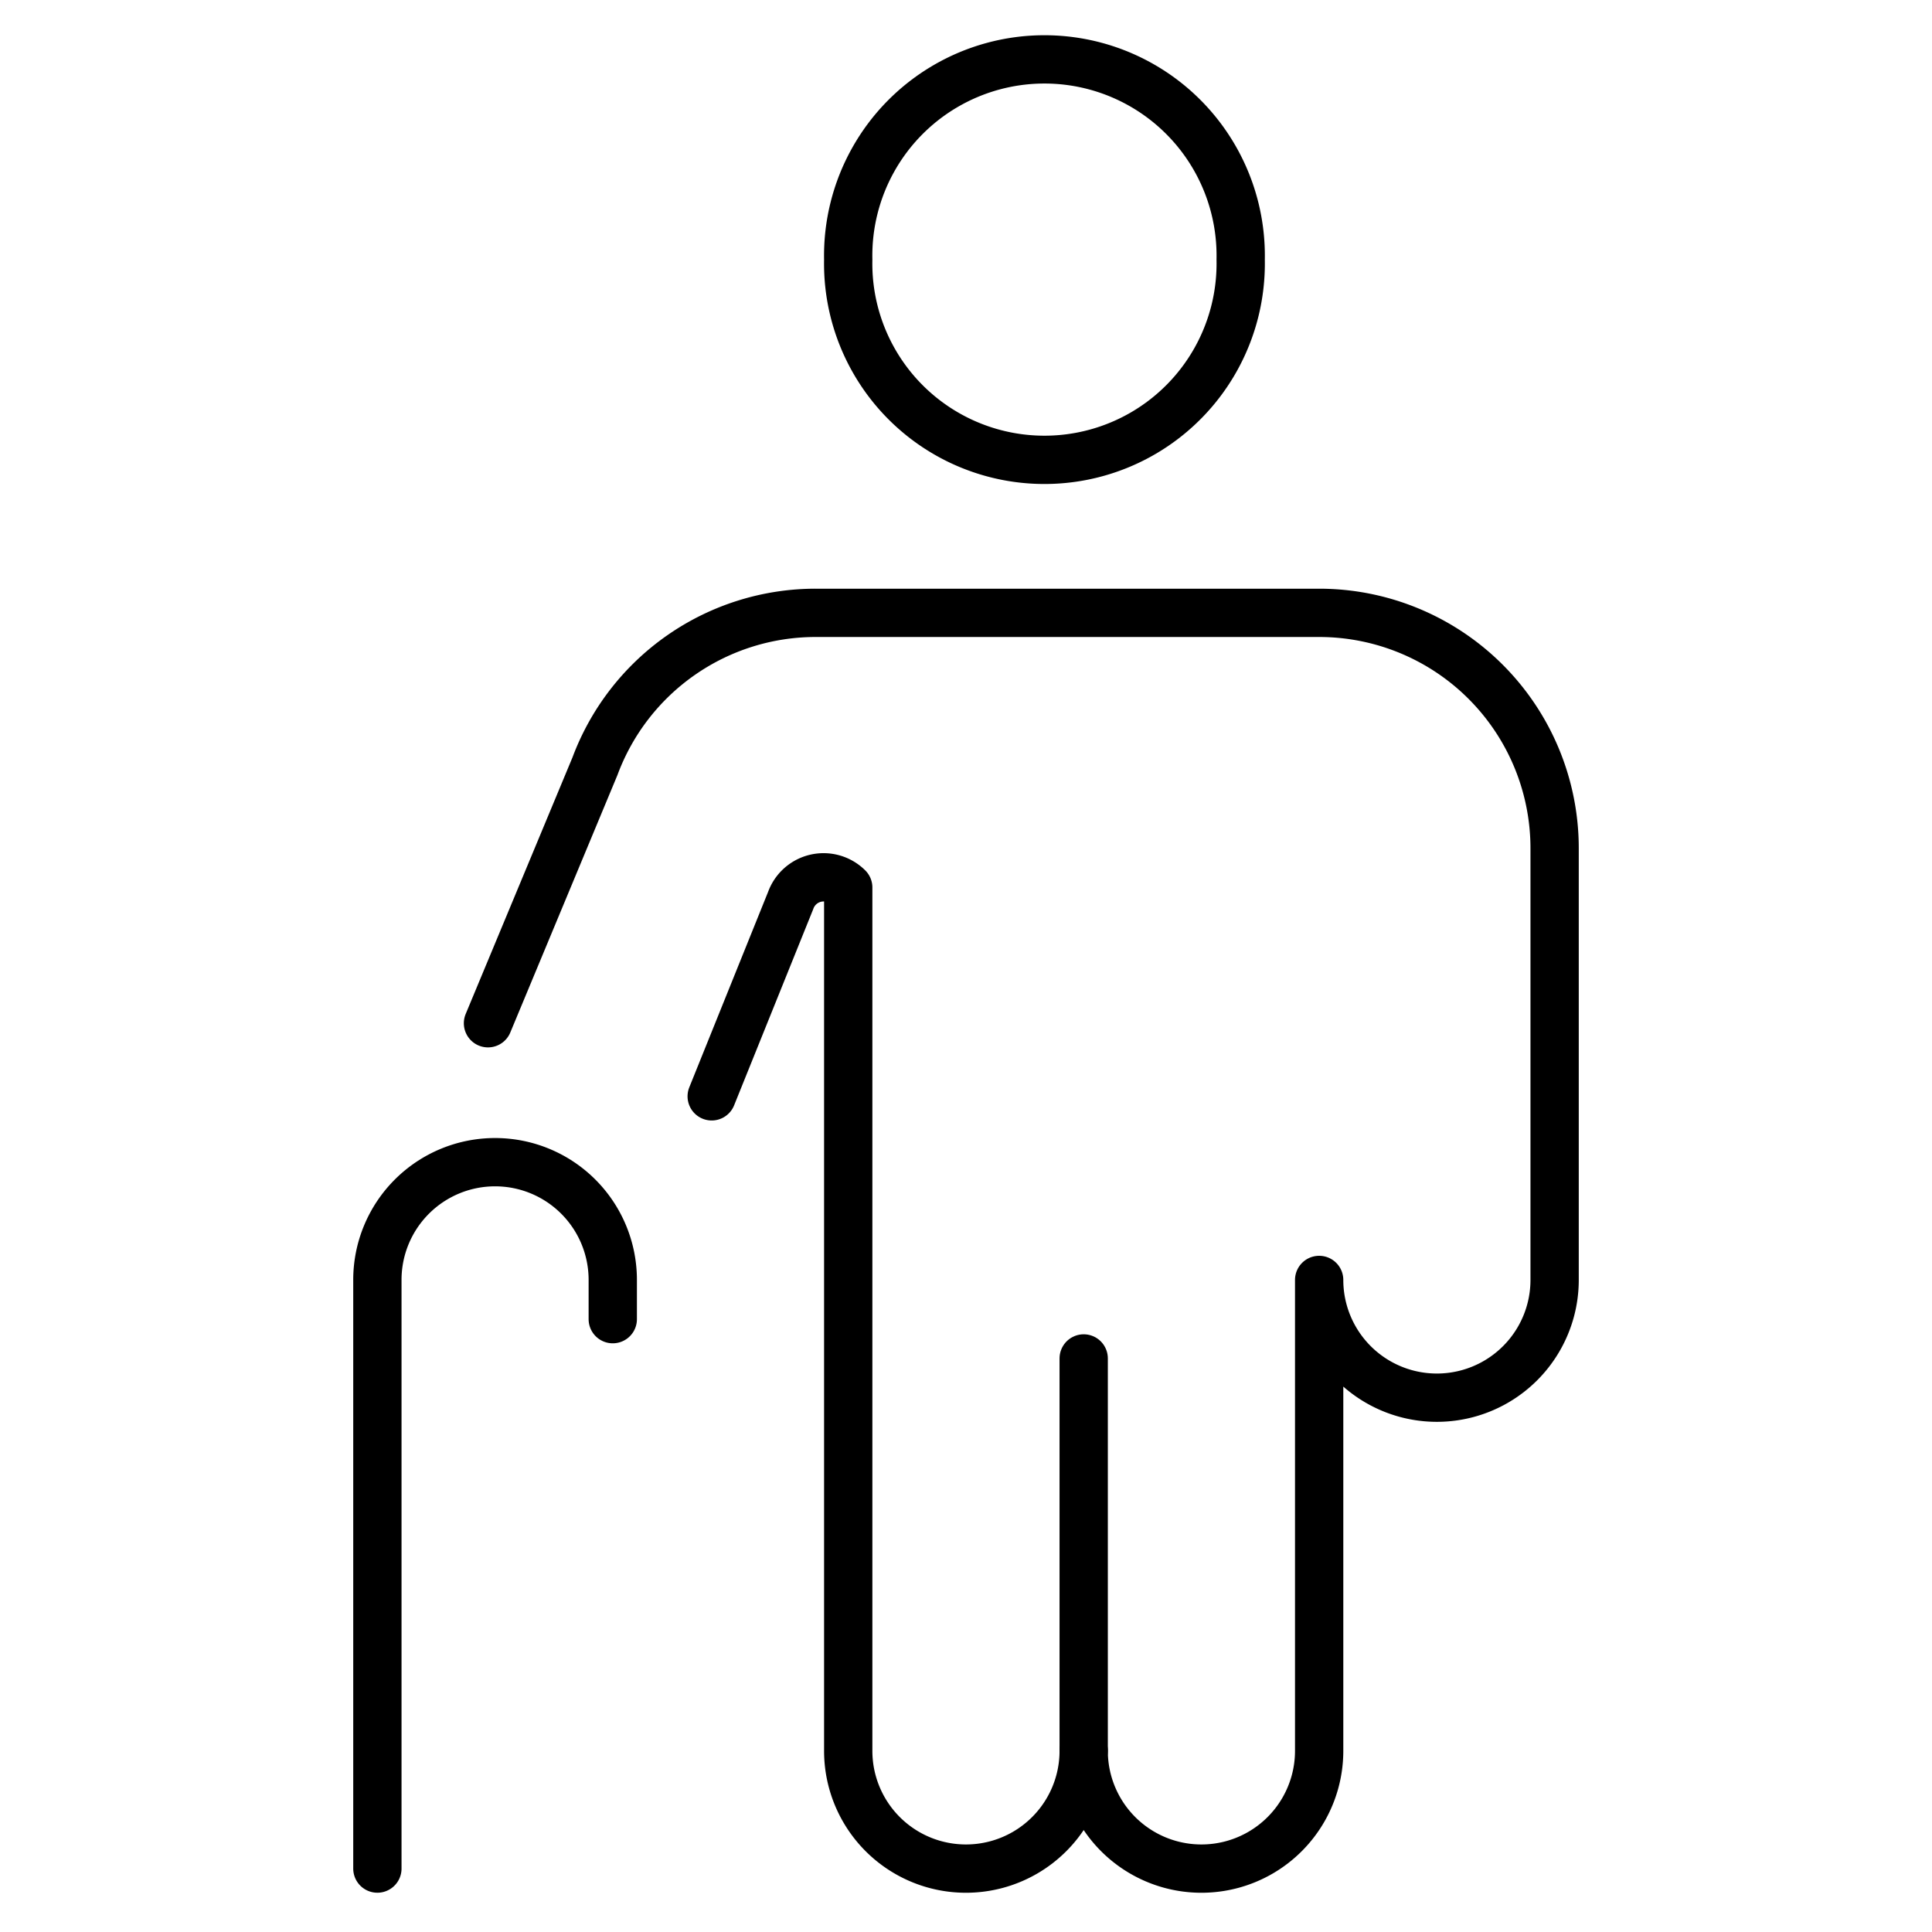 <svg viewBox="-0.3 -0.3 24 24" xmlns="http://www.w3.org/2000/svg" id="Disability-Cane--Streamline-Ultimate">
  <desc>
    Disability Cane Streamline Icon: https://streamlinehq.com
  </desc>
  <path d="M10.237 2.925a2.438 2.438 0 1 0 4.875 0 2.438 2.438 0 1 0 -4.875 0Z" fill="none" stroke="currentColor" stroke-linecap="round" stroke-linejoin="round" stroke-width="0.6"></path>
  <path d="m13.162 21.45 0 -4.875" fill="none" stroke="currentColor" stroke-linecap="round" stroke-linejoin="round" stroke-width="0.6"></path>
  <path d="m8.541 13.319 0.981 -2.433A0.434 0.434 0 0 1 10.237 10.725v10.725a1.462 1.462 0 0 0 2.925 0 1.462 1.462 0 0 0 2.925 0v-5.85a1.462 1.462 0 1 0 2.925 0v-5.362a2.925 2.925 0 0 0 -2.925 -2.925h-6.254a2.925 2.925 0 0 0 -2.742 1.905l-1.329 3.193" fill="none" stroke="currentColor" stroke-linecap="round" stroke-linejoin="round" stroke-width="0.6"></path>
  <path d="M4.388 22.912V15.6A1.462 1.462 0 0 1 5.85 14.137h0A1.462 1.462 0 0 1 7.312 15.6v0.487" fill="none" stroke="currentColor" stroke-linecap="round" stroke-linejoin="round" stroke-width="0.6"></path>
</svg>